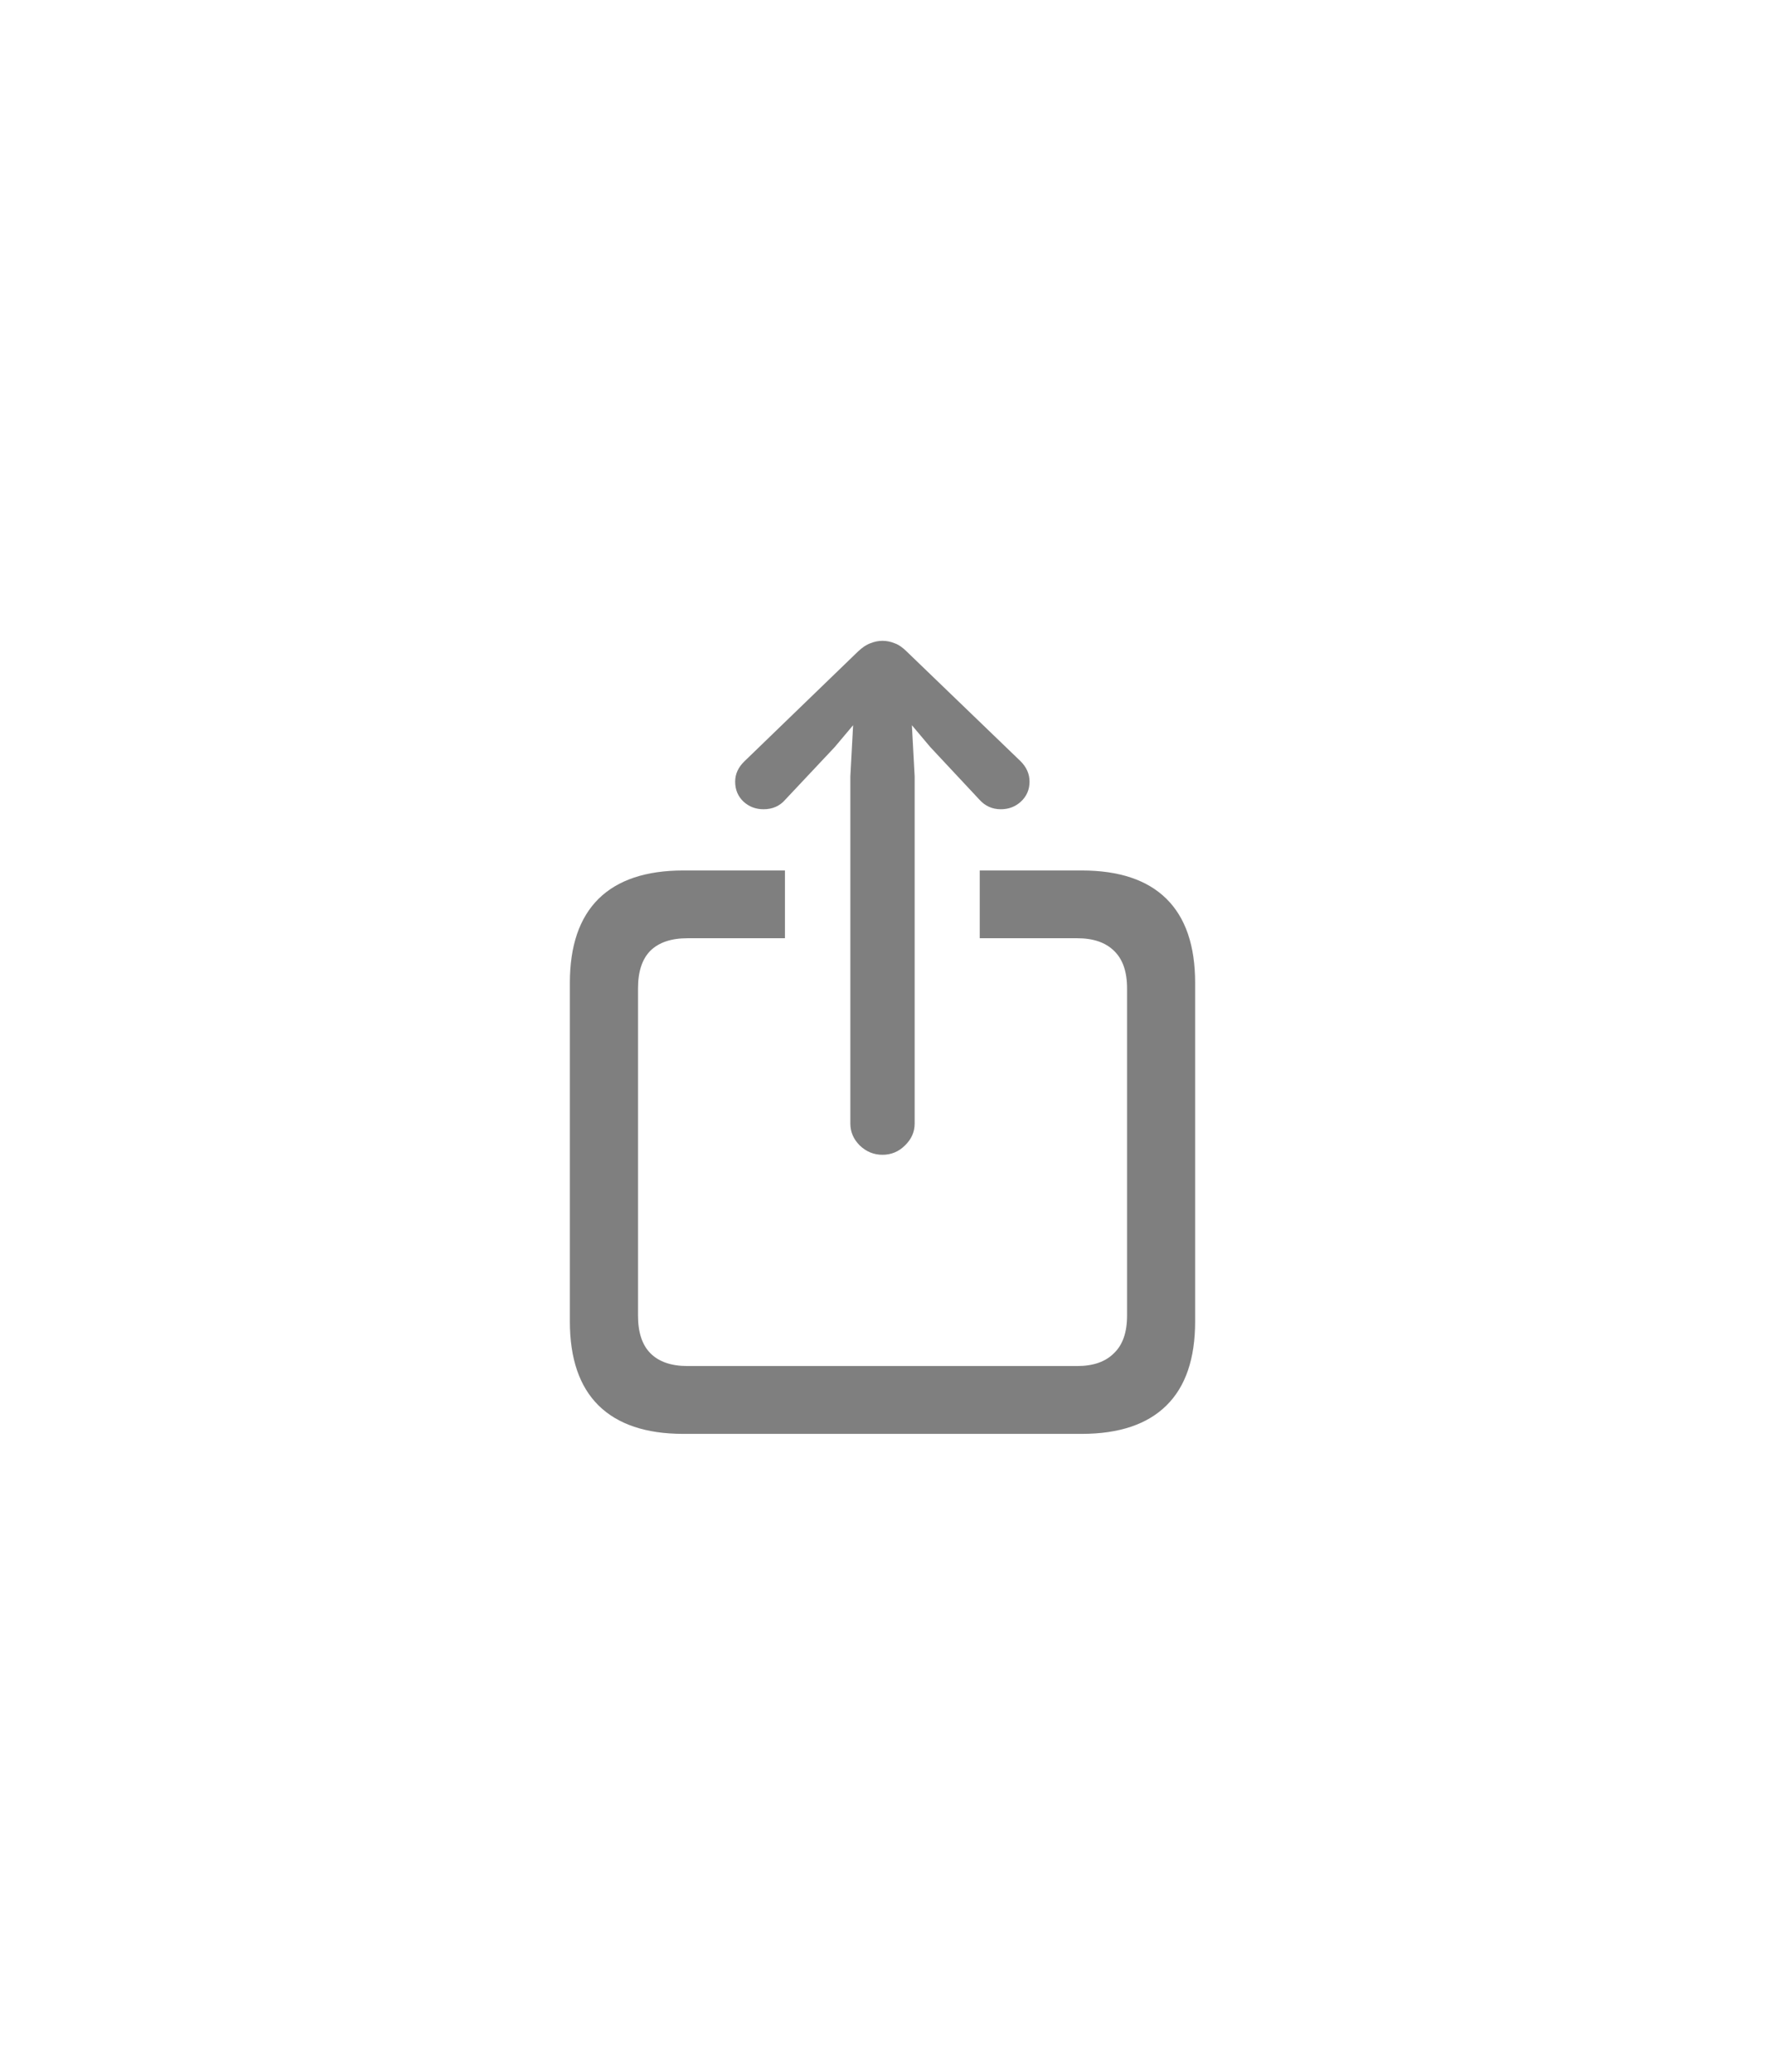 <?xml version="1.0" encoding="UTF-8"?> <svg xmlns="http://www.w3.org/2000/svg" width="23" height="27" viewBox="0 0 23 27" fill="none"><g style="mix-blend-mode:plus-darker"><path d="M8.904 18.686C8.418 18.686 8.05 18.562 7.8 18.316C7.551 18.07 7.426 17.705 7.426 17.221V12.809C7.426 12.325 7.551 11.96 7.8 11.713C8.05 11.467 8.418 11.344 8.904 11.344H10.229V12.227H8.958C8.748 12.227 8.587 12.281 8.476 12.389C8.368 12.498 8.314 12.661 8.314 12.881V17.144C8.314 17.364 8.368 17.527 8.476 17.636C8.587 17.747 8.748 17.802 8.958 17.802H14.038C14.245 17.802 14.404 17.747 14.515 17.636C14.63 17.527 14.687 17.364 14.687 17.144V12.881C14.687 12.661 14.63 12.498 14.515 12.389C14.404 12.281 14.245 12.227 14.038 12.227H12.767V11.344H14.096C14.583 11.344 14.951 11.467 15.2 11.713C15.45 11.96 15.574 12.325 15.574 12.809V17.221C15.574 17.705 15.45 18.07 15.2 18.316C14.951 18.562 14.583 18.686 14.096 18.686H8.904ZM11.5 15.049C11.386 15.049 11.287 15.008 11.203 14.927C11.122 14.846 11.081 14.751 11.081 14.643V10.118L11.117 9.451L10.878 9.735L10.234 10.42C10.162 10.504 10.067 10.546 9.95 10.546C9.848 10.546 9.761 10.513 9.689 10.447C9.616 10.378 9.58 10.291 9.58 10.186C9.58 10.086 9.621 9.998 9.702 9.92L11.18 8.491C11.237 8.437 11.291 8.401 11.342 8.383C11.394 8.362 11.446 8.351 11.5 8.351C11.554 8.351 11.607 8.362 11.658 8.383C11.709 8.401 11.762 8.437 11.816 8.491L13.299 9.92C13.377 9.998 13.416 10.086 13.416 10.186C13.416 10.291 13.378 10.378 13.303 10.447C13.231 10.513 13.144 10.546 13.042 10.546C12.93 10.546 12.837 10.504 12.762 10.42L12.122 9.735L11.883 9.451L11.919 10.118V14.643C11.919 14.751 11.877 14.846 11.793 14.927C11.712 15.008 11.614 15.049 11.5 15.049Z" fill="black" fill-opacity="0.5"></path></g></svg> 